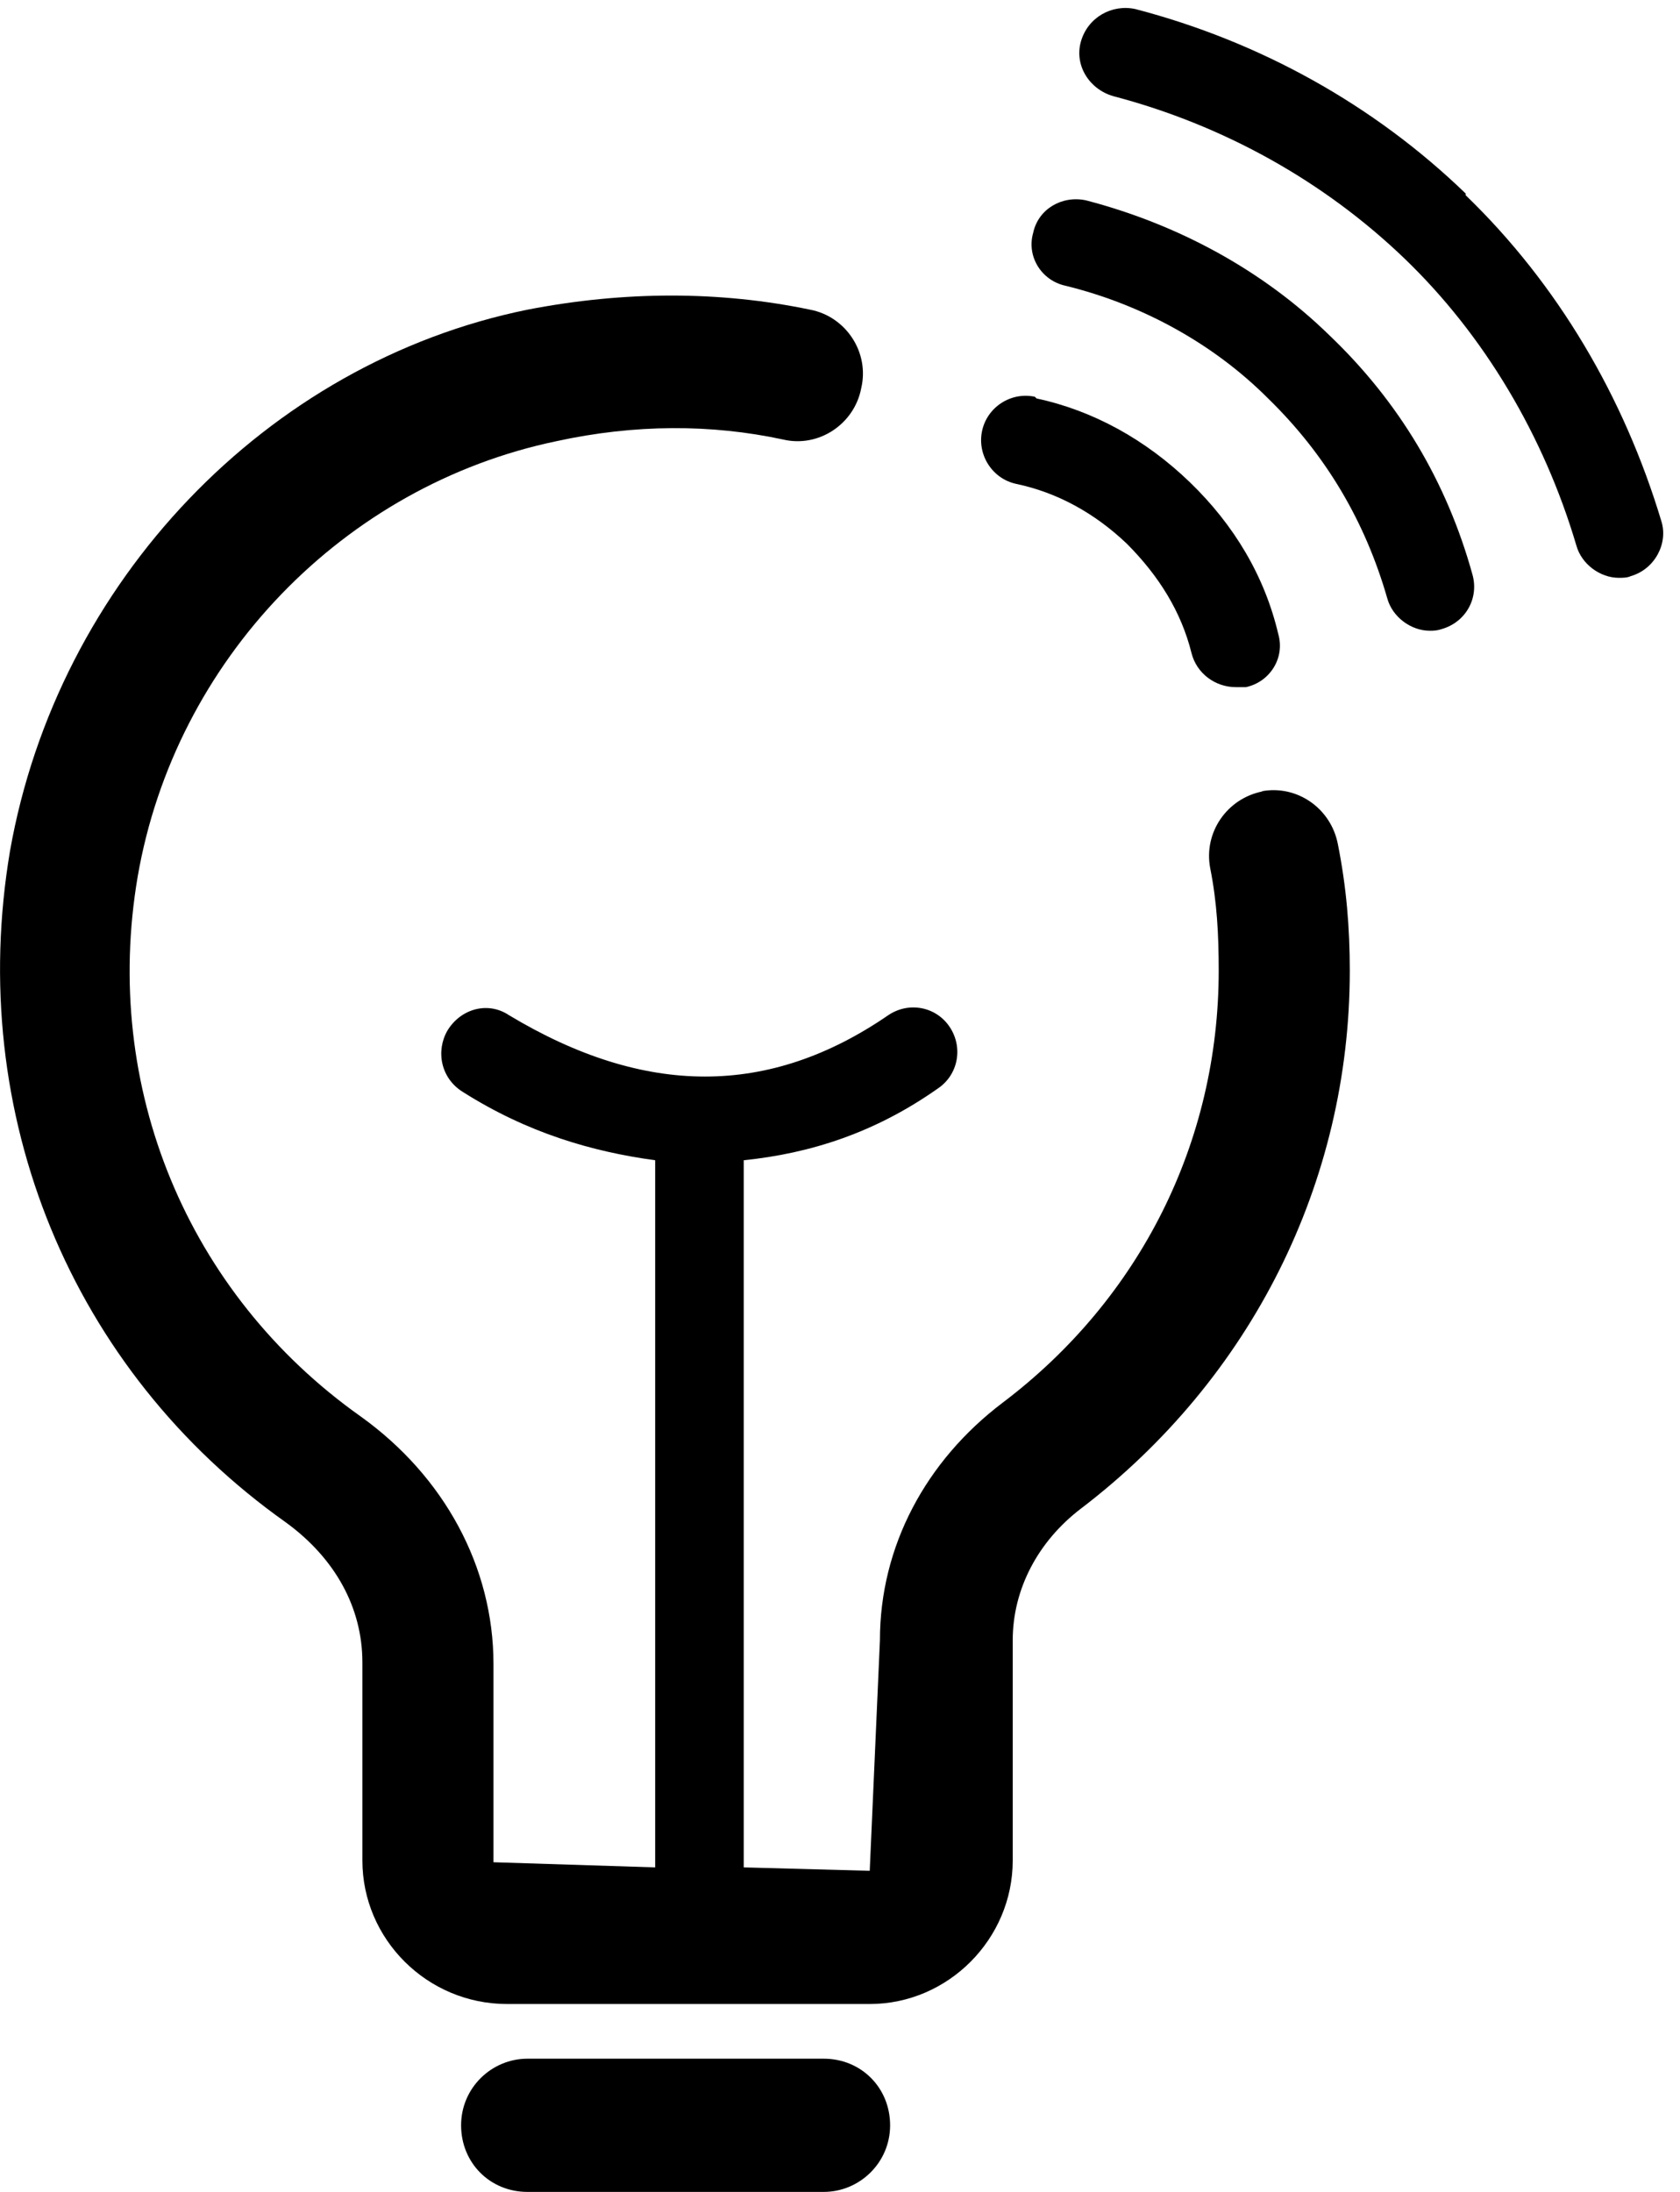 <svg width="69" height="90" viewBox="0 0 69 90" fill="none" xmlns="http://www.w3.org/2000/svg">
<path d="M51.872 32.492C50.404 32.772 49.425 34.175 49.705 35.648C49.985 37.05 50.054 38.383 50.054 39.856C50.054 46.869 46.838 53.321 41.175 57.599C38.028 59.983 36.14 63.49 36.14 67.347L35.721 76.815L30.546 76.675V47.64C33.273 47.36 35.93 46.518 38.517 44.695C39.356 44.134 39.566 43.011 39.007 42.17C38.448 41.328 37.329 41.118 36.49 41.679C31.595 45.045 26.491 45.045 20.897 41.679C20.058 41.118 18.939 41.398 18.38 42.31C17.891 43.152 18.101 44.274 19.009 44.835C21.666 46.518 24.323 47.289 26.91 47.64V76.675L20.268 76.464V68.329C20.268 64.332 18.24 60.615 14.814 58.16C7.682 53.111 4.186 44.624 5.654 35.998C7.193 27.092 14.115 19.938 22.855 18.115C26.072 17.413 29.218 17.413 32.155 18.045C33.623 18.395 35.091 17.413 35.371 15.941C35.721 14.468 34.742 12.995 33.273 12.715C29.568 11.943 25.652 11.943 21.666 12.715C10.969 14.889 2.368 23.866 0.41 34.946C-1.408 45.747 2.928 56.266 11.738 62.508C13.765 63.981 14.884 66.015 14.884 68.259V76.394C14.884 79.62 17.541 82.285 20.827 82.285H35.721C38.937 82.285 41.594 79.62 41.594 76.394V67.347C41.594 65.243 42.643 63.28 44.391 61.947C51.383 56.617 55.438 48.552 55.438 39.856C55.438 38.102 55.299 36.419 54.949 34.666C54.669 33.193 53.271 32.211 51.803 32.492H51.872Z" fill="black"/>
<path d="M33.831 84.53H21.664C20.196 84.53 18.938 85.722 18.938 87.265C18.938 88.808 20.126 90 21.664 90H33.831C35.299 90 36.558 88.808 36.558 87.265C36.558 85.722 35.369 84.53 33.831 84.53Z" fill="black"/>
<path d="M42.503 16.291C41.524 16.081 40.545 16.712 40.335 17.694C40.126 18.676 40.755 19.657 41.734 19.868C43.412 20.219 44.95 21.06 46.279 22.323C47.607 23.655 48.516 25.128 48.936 26.811C49.145 27.652 49.914 28.214 50.754 28.214C50.893 28.214 51.033 28.214 51.173 28.214C52.152 28.003 52.781 27.021 52.502 26.04C51.942 23.655 50.684 21.551 48.866 19.798C47.048 18.044 44.88 16.852 42.573 16.361L42.503 16.291Z" fill="black"/>
<path d="M44.602 8.226C43.623 8.016 42.644 8.577 42.434 9.559C42.154 10.54 42.783 11.522 43.762 11.733C46.909 12.504 49.846 14.117 52.083 16.361C54.46 18.676 56.069 21.411 56.977 24.567C57.187 25.338 57.956 25.899 58.726 25.899C58.865 25.899 59.005 25.899 59.215 25.829C60.194 25.549 60.753 24.567 60.474 23.585C59.425 19.798 57.467 16.502 54.6 13.767C51.873 11.101 48.377 9.208 44.602 8.226Z" fill="black"/>
<path d="M60.197 7.946C56.421 4.299 51.737 1.704 46.632 0.372C45.653 0.161 44.675 0.722 44.395 1.704C44.115 2.686 44.745 3.668 45.723 3.948C50.268 5.141 54.394 7.455 57.68 10.611C60.966 13.767 63.413 17.904 64.742 22.393C64.952 23.164 65.721 23.726 66.49 23.726C66.63 23.726 66.84 23.726 66.979 23.655C67.958 23.375 68.518 22.323 68.238 21.411C66.7 16.291 63.973 11.663 60.197 8.016V7.946Z" fill="black"/>
</svg>
